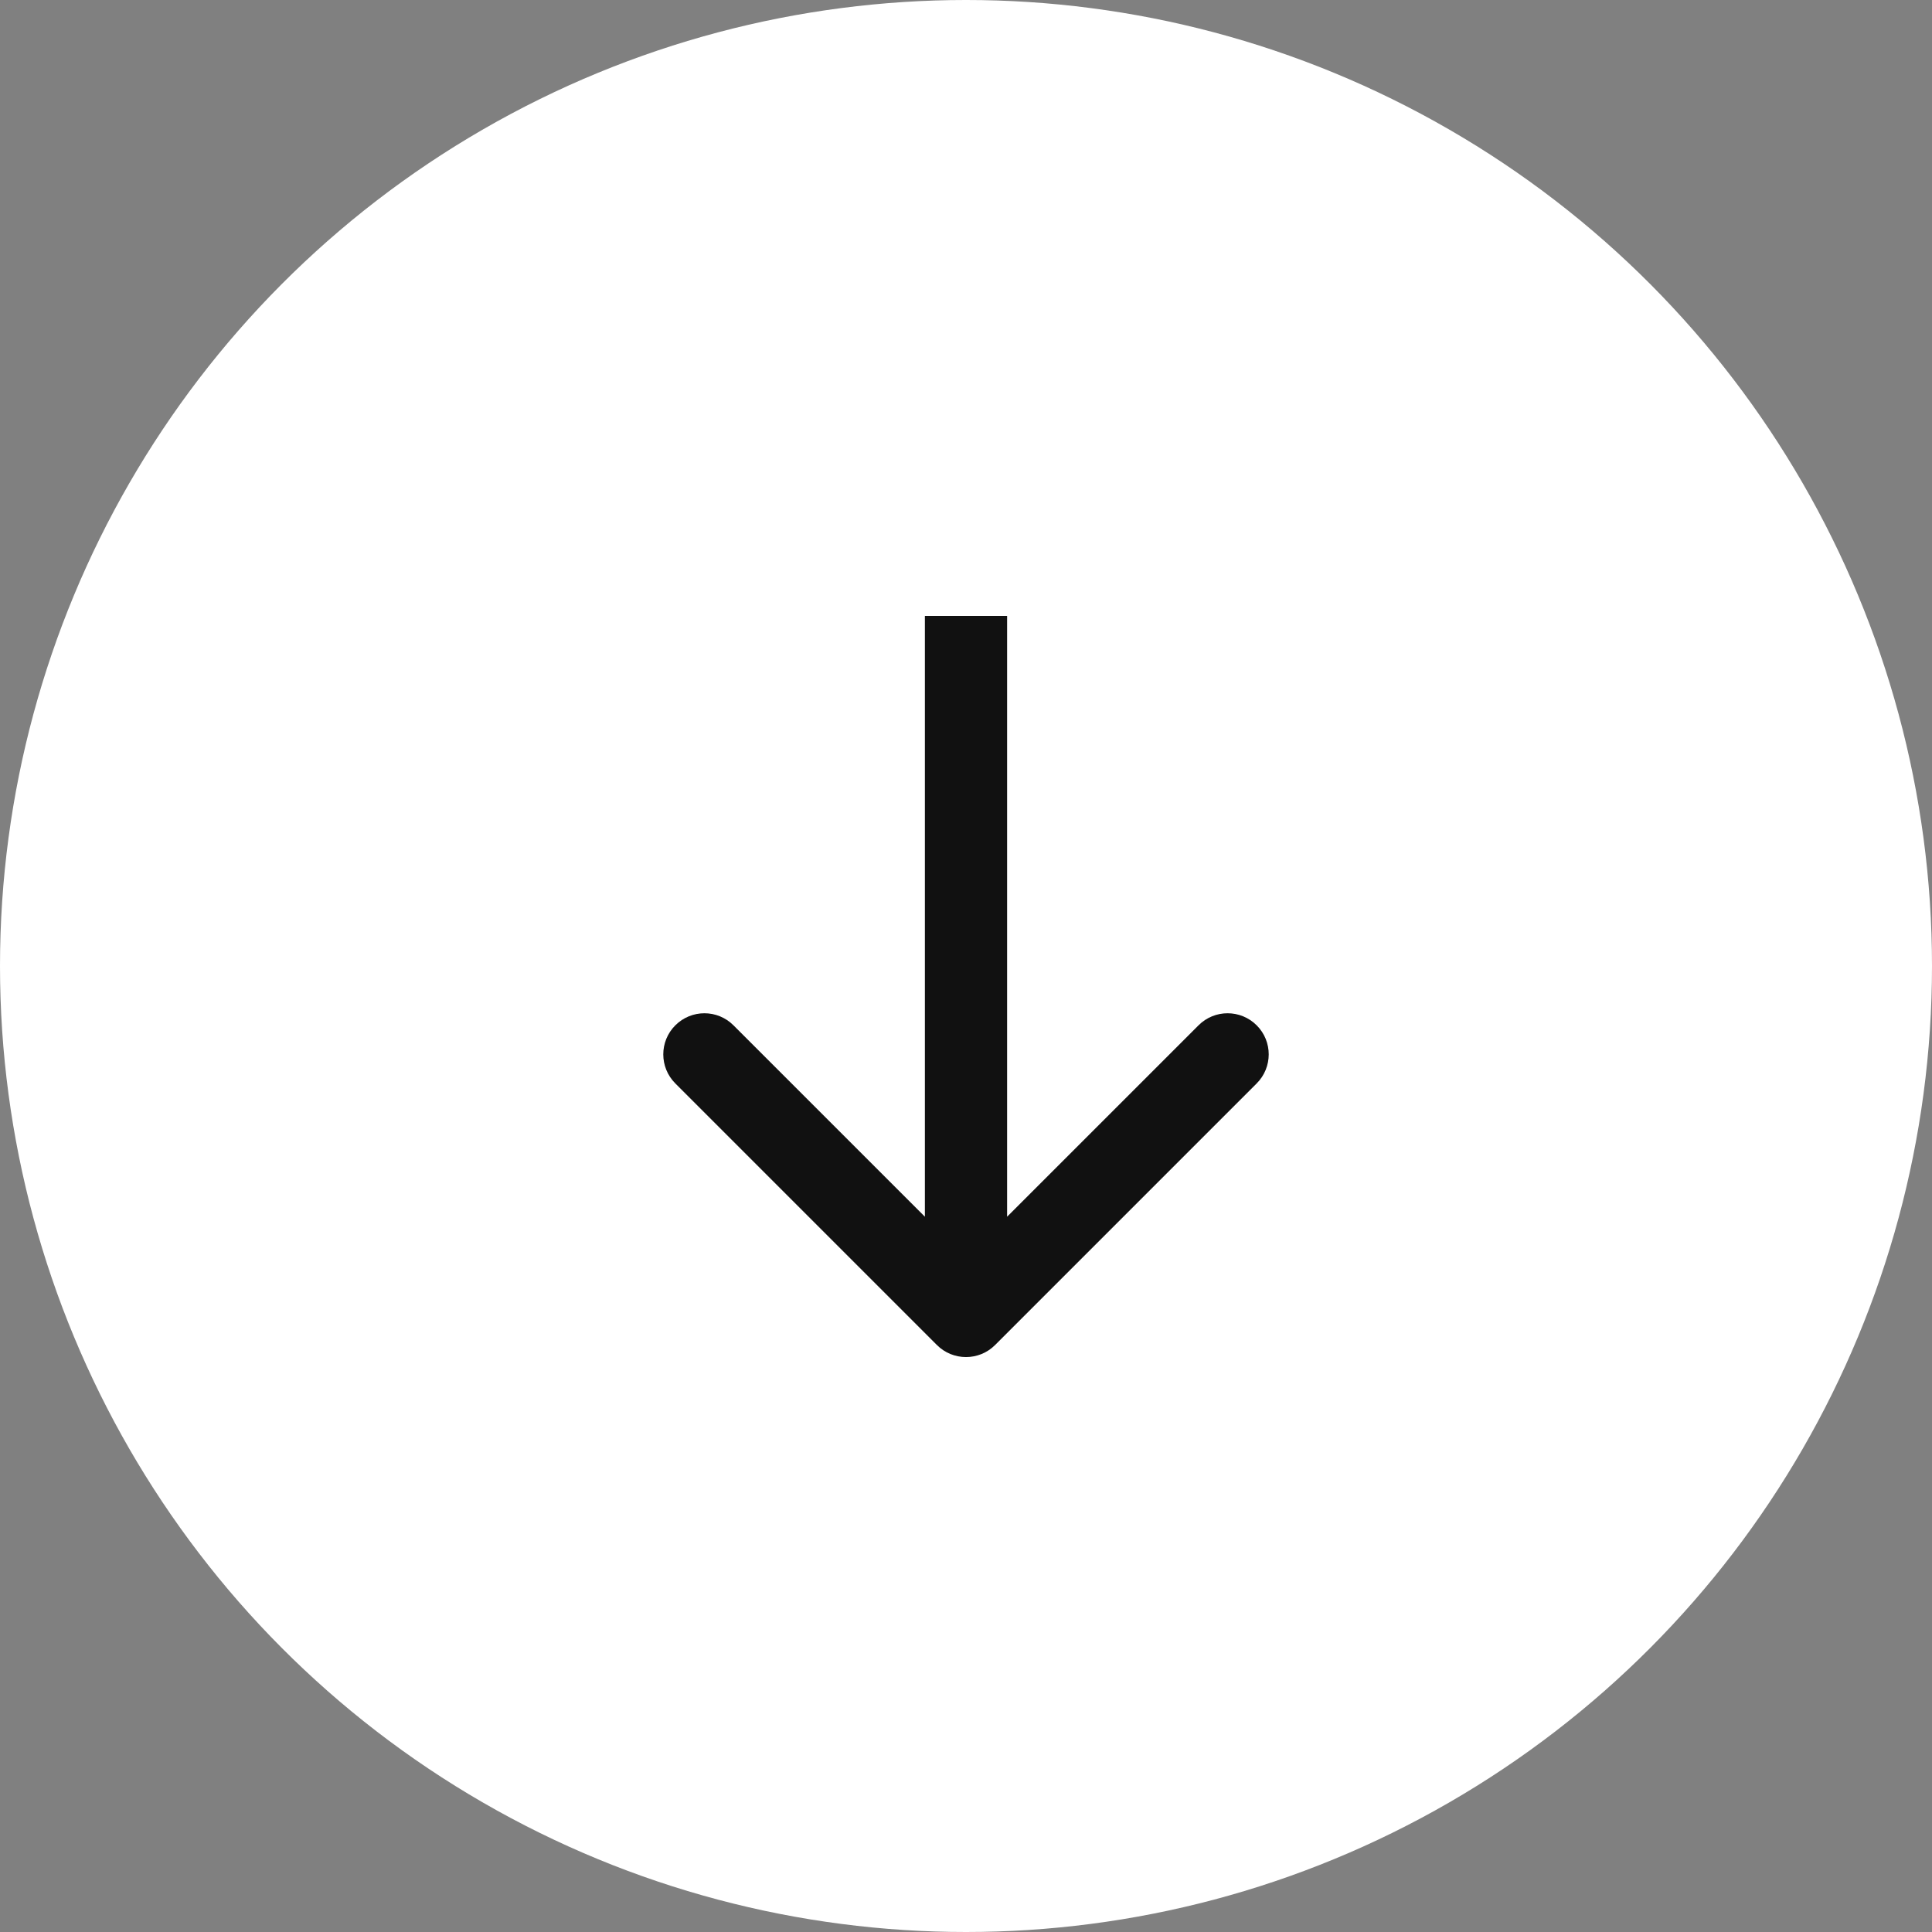 <?xml version="1.0" encoding="UTF-8"?> <svg xmlns="http://www.w3.org/2000/svg" width="47" height="47" viewBox="0 0 47 47" fill="none"><rect x="0" y="0" width="47" height="47" fill="#808080" stroke="none"/><circle cx="23.5" cy="23.5" r="23.5" fill="white"></circle><path d="M22.793 32.721C23.183 33.111 23.817 33.111 24.207 32.721L30.571 26.357C30.962 25.966 30.962 25.333 30.571 24.943C30.18 24.552 29.547 24.552 29.157 24.943L23.5 30.599L17.843 24.943C17.453 24.552 16.82 24.552 16.429 24.943C16.038 25.333 16.038 25.966 16.429 26.357L22.793 32.721ZM22.5 14.984V32.014H24.5V14.984H22.5Z" fill="#111111"></path></svg> 